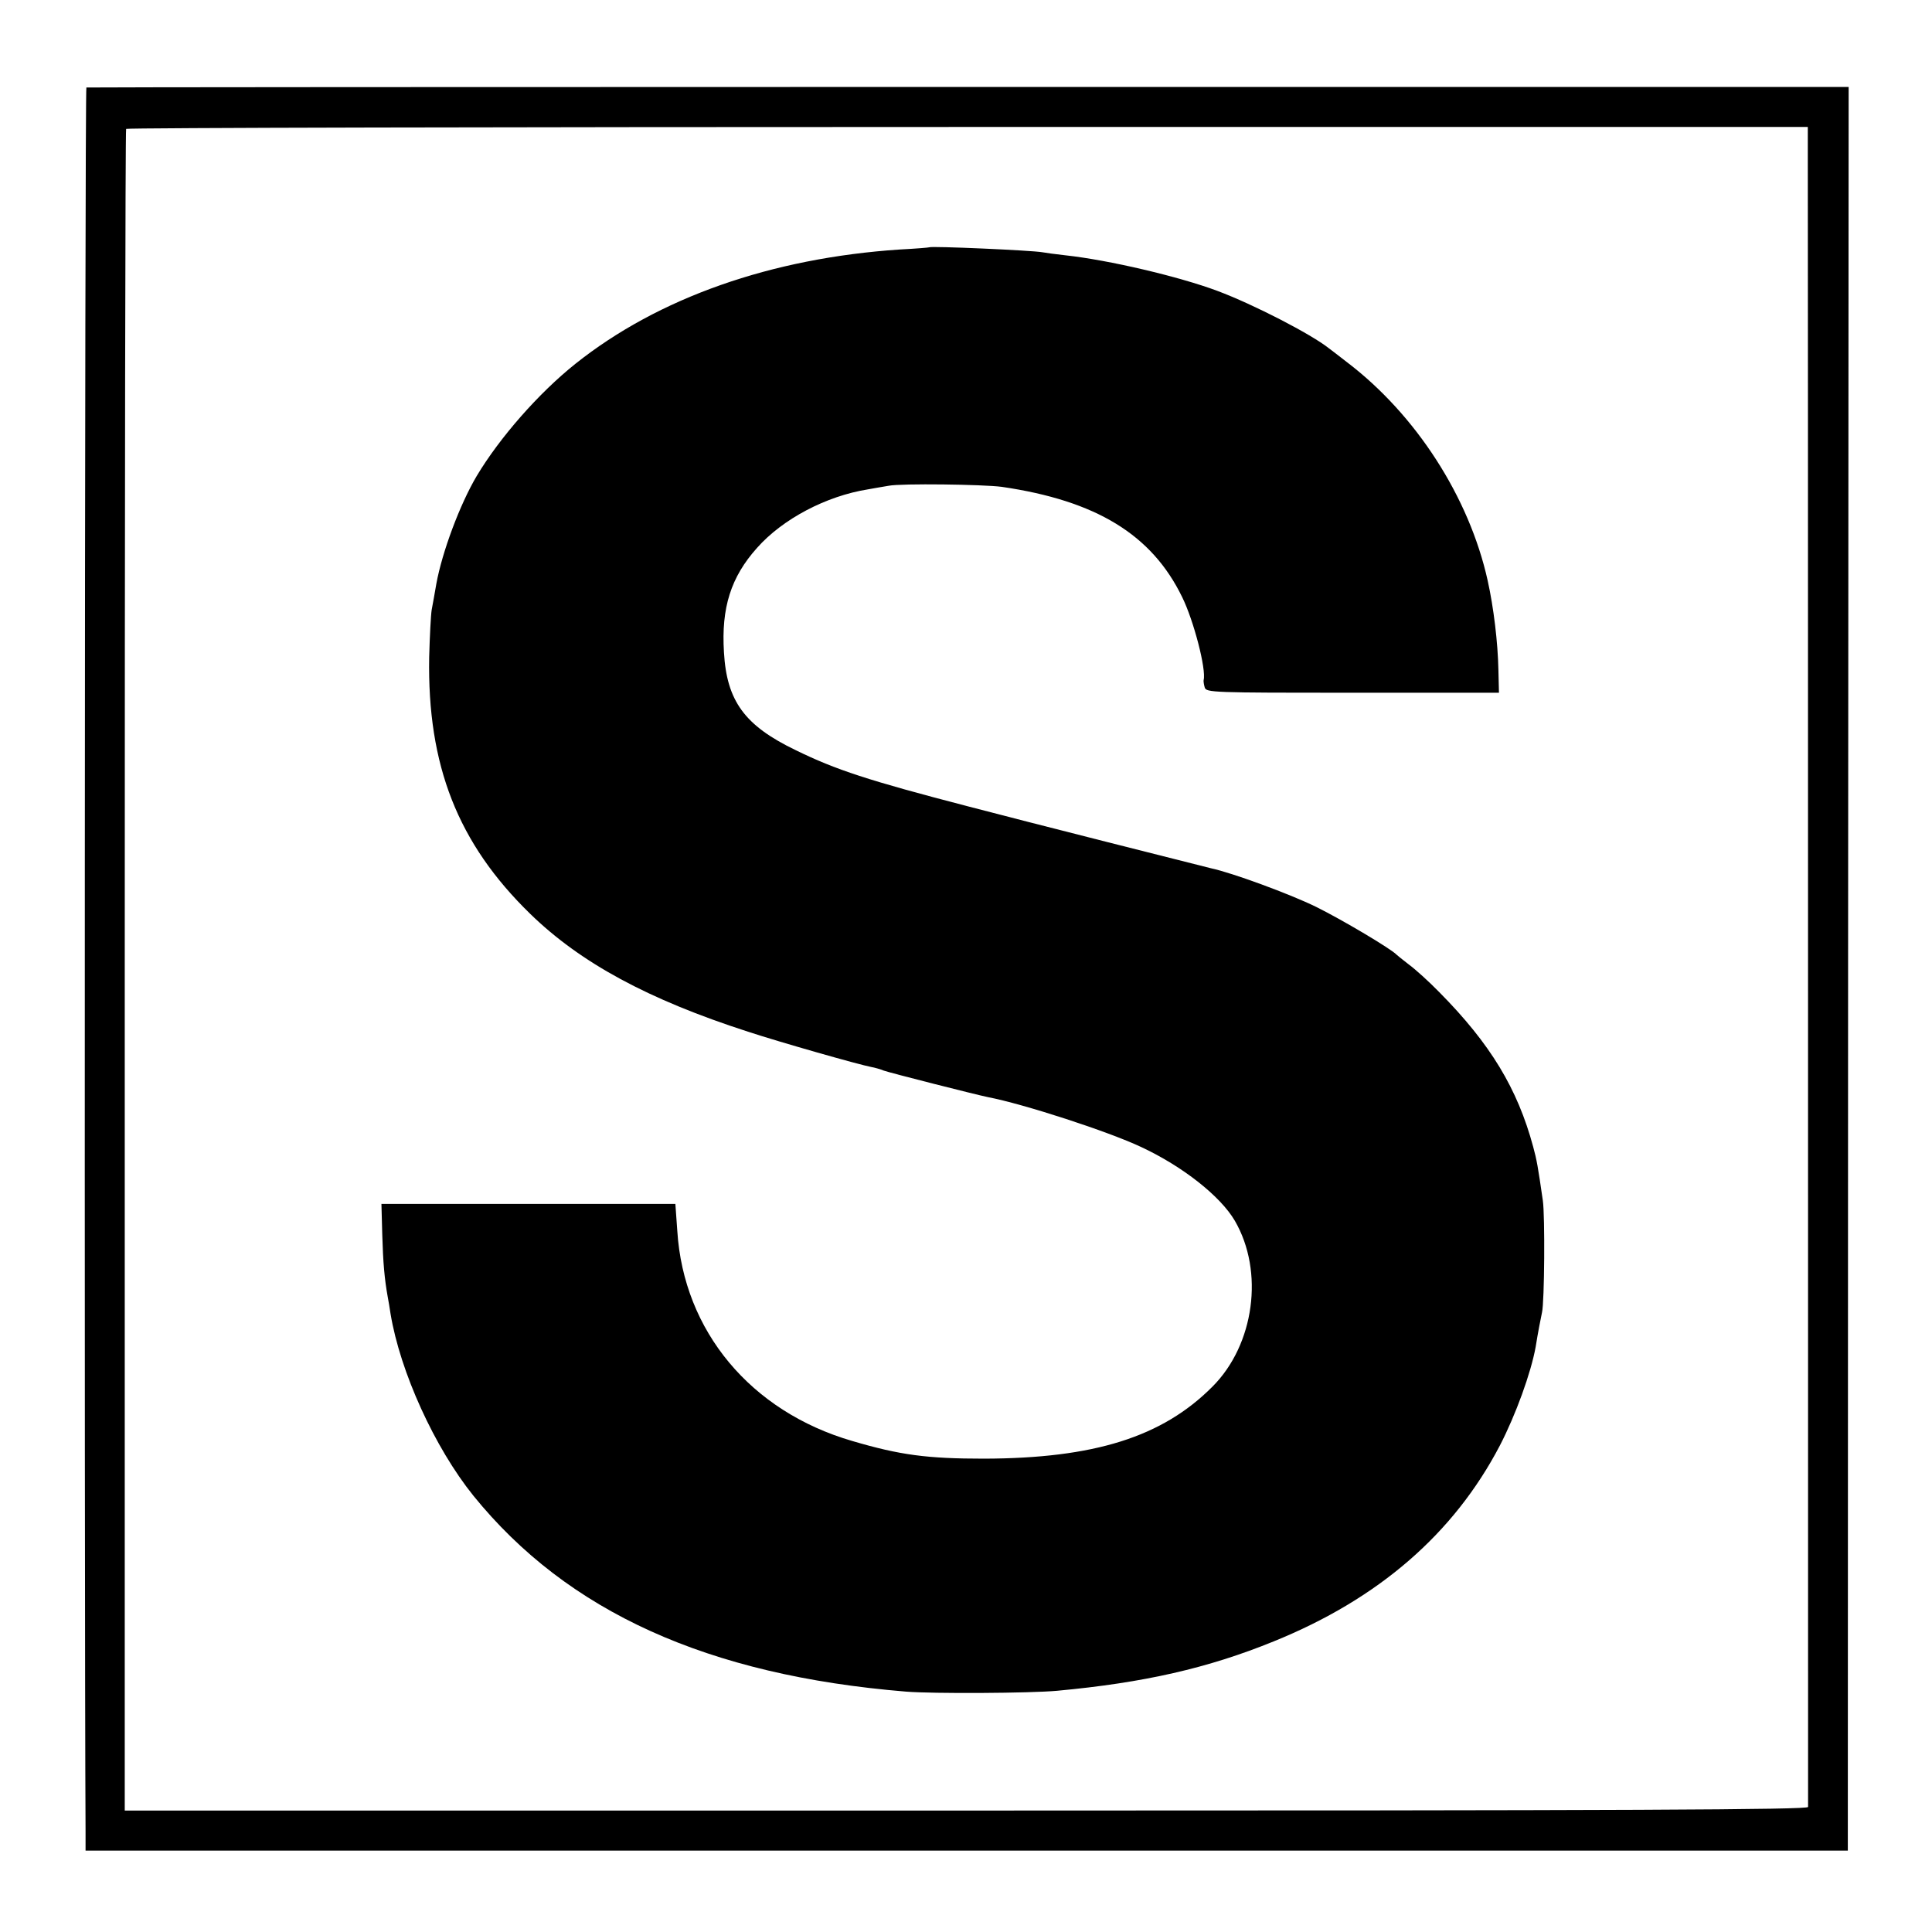<?xml version="1.0" standalone="no"?>
<!DOCTYPE svg PUBLIC "-//W3C//DTD SVG 20010904//EN"
 "http://www.w3.org/TR/2001/REC-SVG-20010904/DTD/svg10.dtd">
<svg version="1.0" xmlns="http://www.w3.org/2000/svg"
 width="700pt" height="700pt" viewBox="0 0 700 700"
 preserveAspectRatio="xMidYMid meet">
<g transform="translate(0,700) scale(0.1,-0.1)"
fill="#000000" stroke="none">
<path d="M313 6683 c-6 -2 -8 -5400 -3 -6318 l0 -70 3193 0 3192 0 1 3195 2
3195 -3189 0 c-1754 0 -3192 -1 -3196 -2z m6237 -235 c1 -127 1 -5980 1 -5995
-1 -10 -618 -13 -3050 -13 l-3049 0 0 3043 c0 1673 2 3045 5 3050 2 4 1374 7
3049 7 l3044 0 0 -92z"/>
<path d="M3367 6104 c-1 -1 -49 -5 -107 -8 -466 -31 -875 -175 -1175 -414
-133 -106 -275 -268 -358 -407 -61 -103 -125 -275 -146 -390 -6 -33 -13 -76
-17 -95 -3 -19 -7 -96 -9 -171 -7 -393 104 -675 366 -930 183 -178 427 -310
789 -427 119 -39 400 -119 447 -128 12 -2 33 -8 45 -13 22 -8 333 -87 377 -96
130 -25 435 -124 556 -181 150 -70 287 -178 339 -267 107 -184 71 -449 -81
-601 -182 -183 -429 -260 -828 -261 -206 0 -304 13 -477 64 -368 107 -611 398
-634 761 l-7 98 -533 0 -532 0 3 -111 c3 -103 8 -160 20 -227 3 -14 7 -41 10
-60 35 -211 160 -485 300 -659 341 -421 849 -651 1567 -710 96 -8 451 -6 548
3 314 29 547 82 785 179 380 154 652 390 819 709 58 112 113 264 130 358 8 51
19 106 23 125 9 38 11 350 3 405 -18 125 -22 147 -35 195 -57 211 -155 373
-340 560 -38 39 -88 84 -110 100 -22 17 -42 33 -45 36 -18 20 -196 126 -291
173 -98 48 -306 124 -381 140 -29 7 -686 173 -883 225 -358 93 -477 132 -622
203 -185 89 -250 178 -260 355 -10 161 25 272 120 378 93 105 251 188 402 212
17 3 50 9 75 13 45 9 343 5 410 -4 342 -50 543 -173 653 -399 42 -85 88 -262
78 -301 -1 -4 1 -17 4 -27 6 -18 25 -19 536 -19 l530 0 -2 83 c-2 99 -17 225
-39 324 -67 302 -260 601 -510 791 -30 23 -59 46 -65 50 -64 51 -273 159 -404
208 -139 52 -394 112 -551 129 -36 4 -73 9 -83 11 -38 7 -403 23 -410 18z"/>
</g>
</svg>
